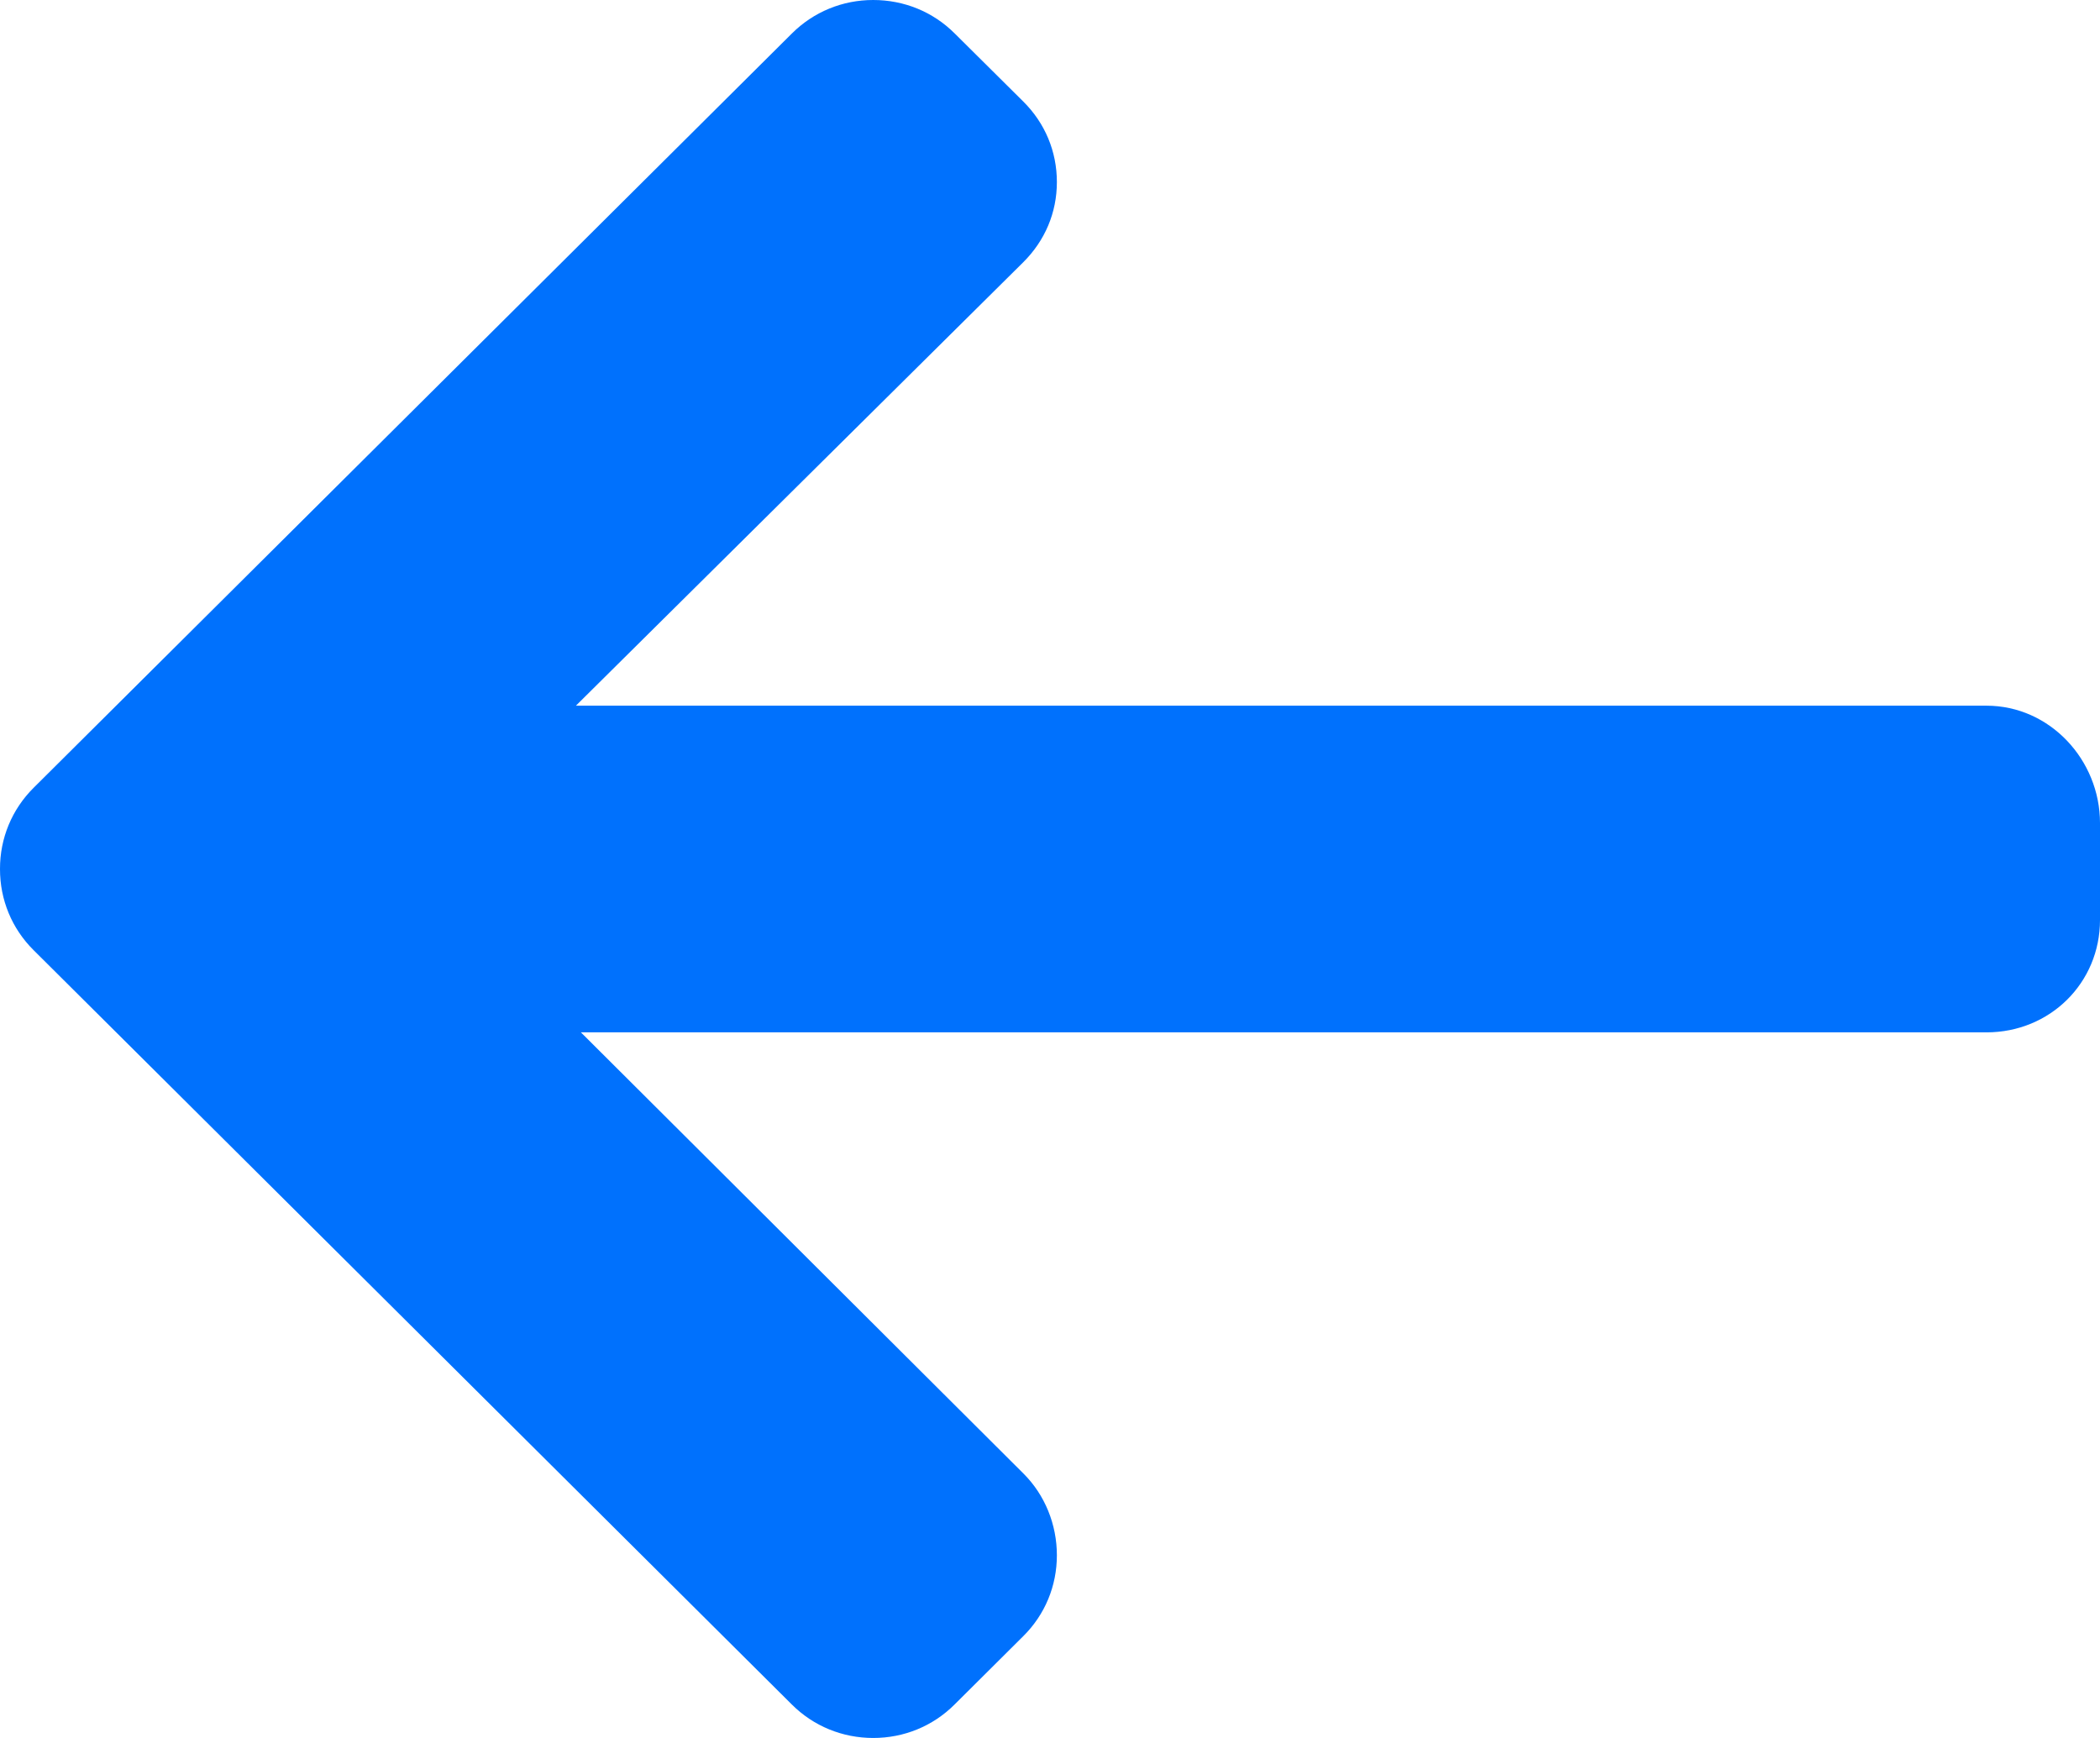 <?xml version="1.0" encoding="UTF-8"?>
<svg width="29px" height="24px" viewBox="0 0 29 24" version="1.1" xmlns="http://www.w3.org/2000/svg" xmlns:xlink="http://www.w3.org/1999/xlink">
    <g id="Page-1" stroke="none" stroke-width="1" fill="none" fill-rule="evenodd">
        <g id="Desktop/Home-New-User-Prospect" transform="translate(-157, -1335)" fill="#0071FD" fill-rule="nonzero">
            <g id="Testimonal-Module" transform="translate(0, 707)">
                <g id="Testimonial-Copy" transform="translate(157, 525)">
                    <g id="right-arrow" transform="translate(14.5, 115) rotate(180) translate(-14.5, -115) translate(0, 103)">
                        <path d="M28.536,10.879 L18.064,0.461 C17.765,0.163 17.366,0 16.941,0 C16.516,0 16.118,0.163 15.819,0.461 L14.868,1.407 C14.569,1.704 14.405,2.1 14.405,2.523 C14.405,2.946 14.569,3.356 14.868,3.653 L20.978,9.744 L1.567,9.744 C0.692,9.744 0,10.426 0,11.296 L0,12.634 C0,13.505 0.692,14.255 1.567,14.255 L21.047,14.255 L14.868,20.38 C14.569,20.678 14.405,21.064 14.405,21.486 C14.405,21.909 14.569,22.3 14.868,22.597 L15.819,23.541 C16.118,23.838 16.516,24 16.942,24 C17.366,24 17.765,23.836 18.064,23.538 L28.537,13.12 C28.836,12.822 29.001,12.424 29,12 C29.001,11.575 28.836,11.177 28.536,10.879 Z" id="Path"></path>
                    </g>
                </g>
            </g>
        </g>
    </g>
</svg>
